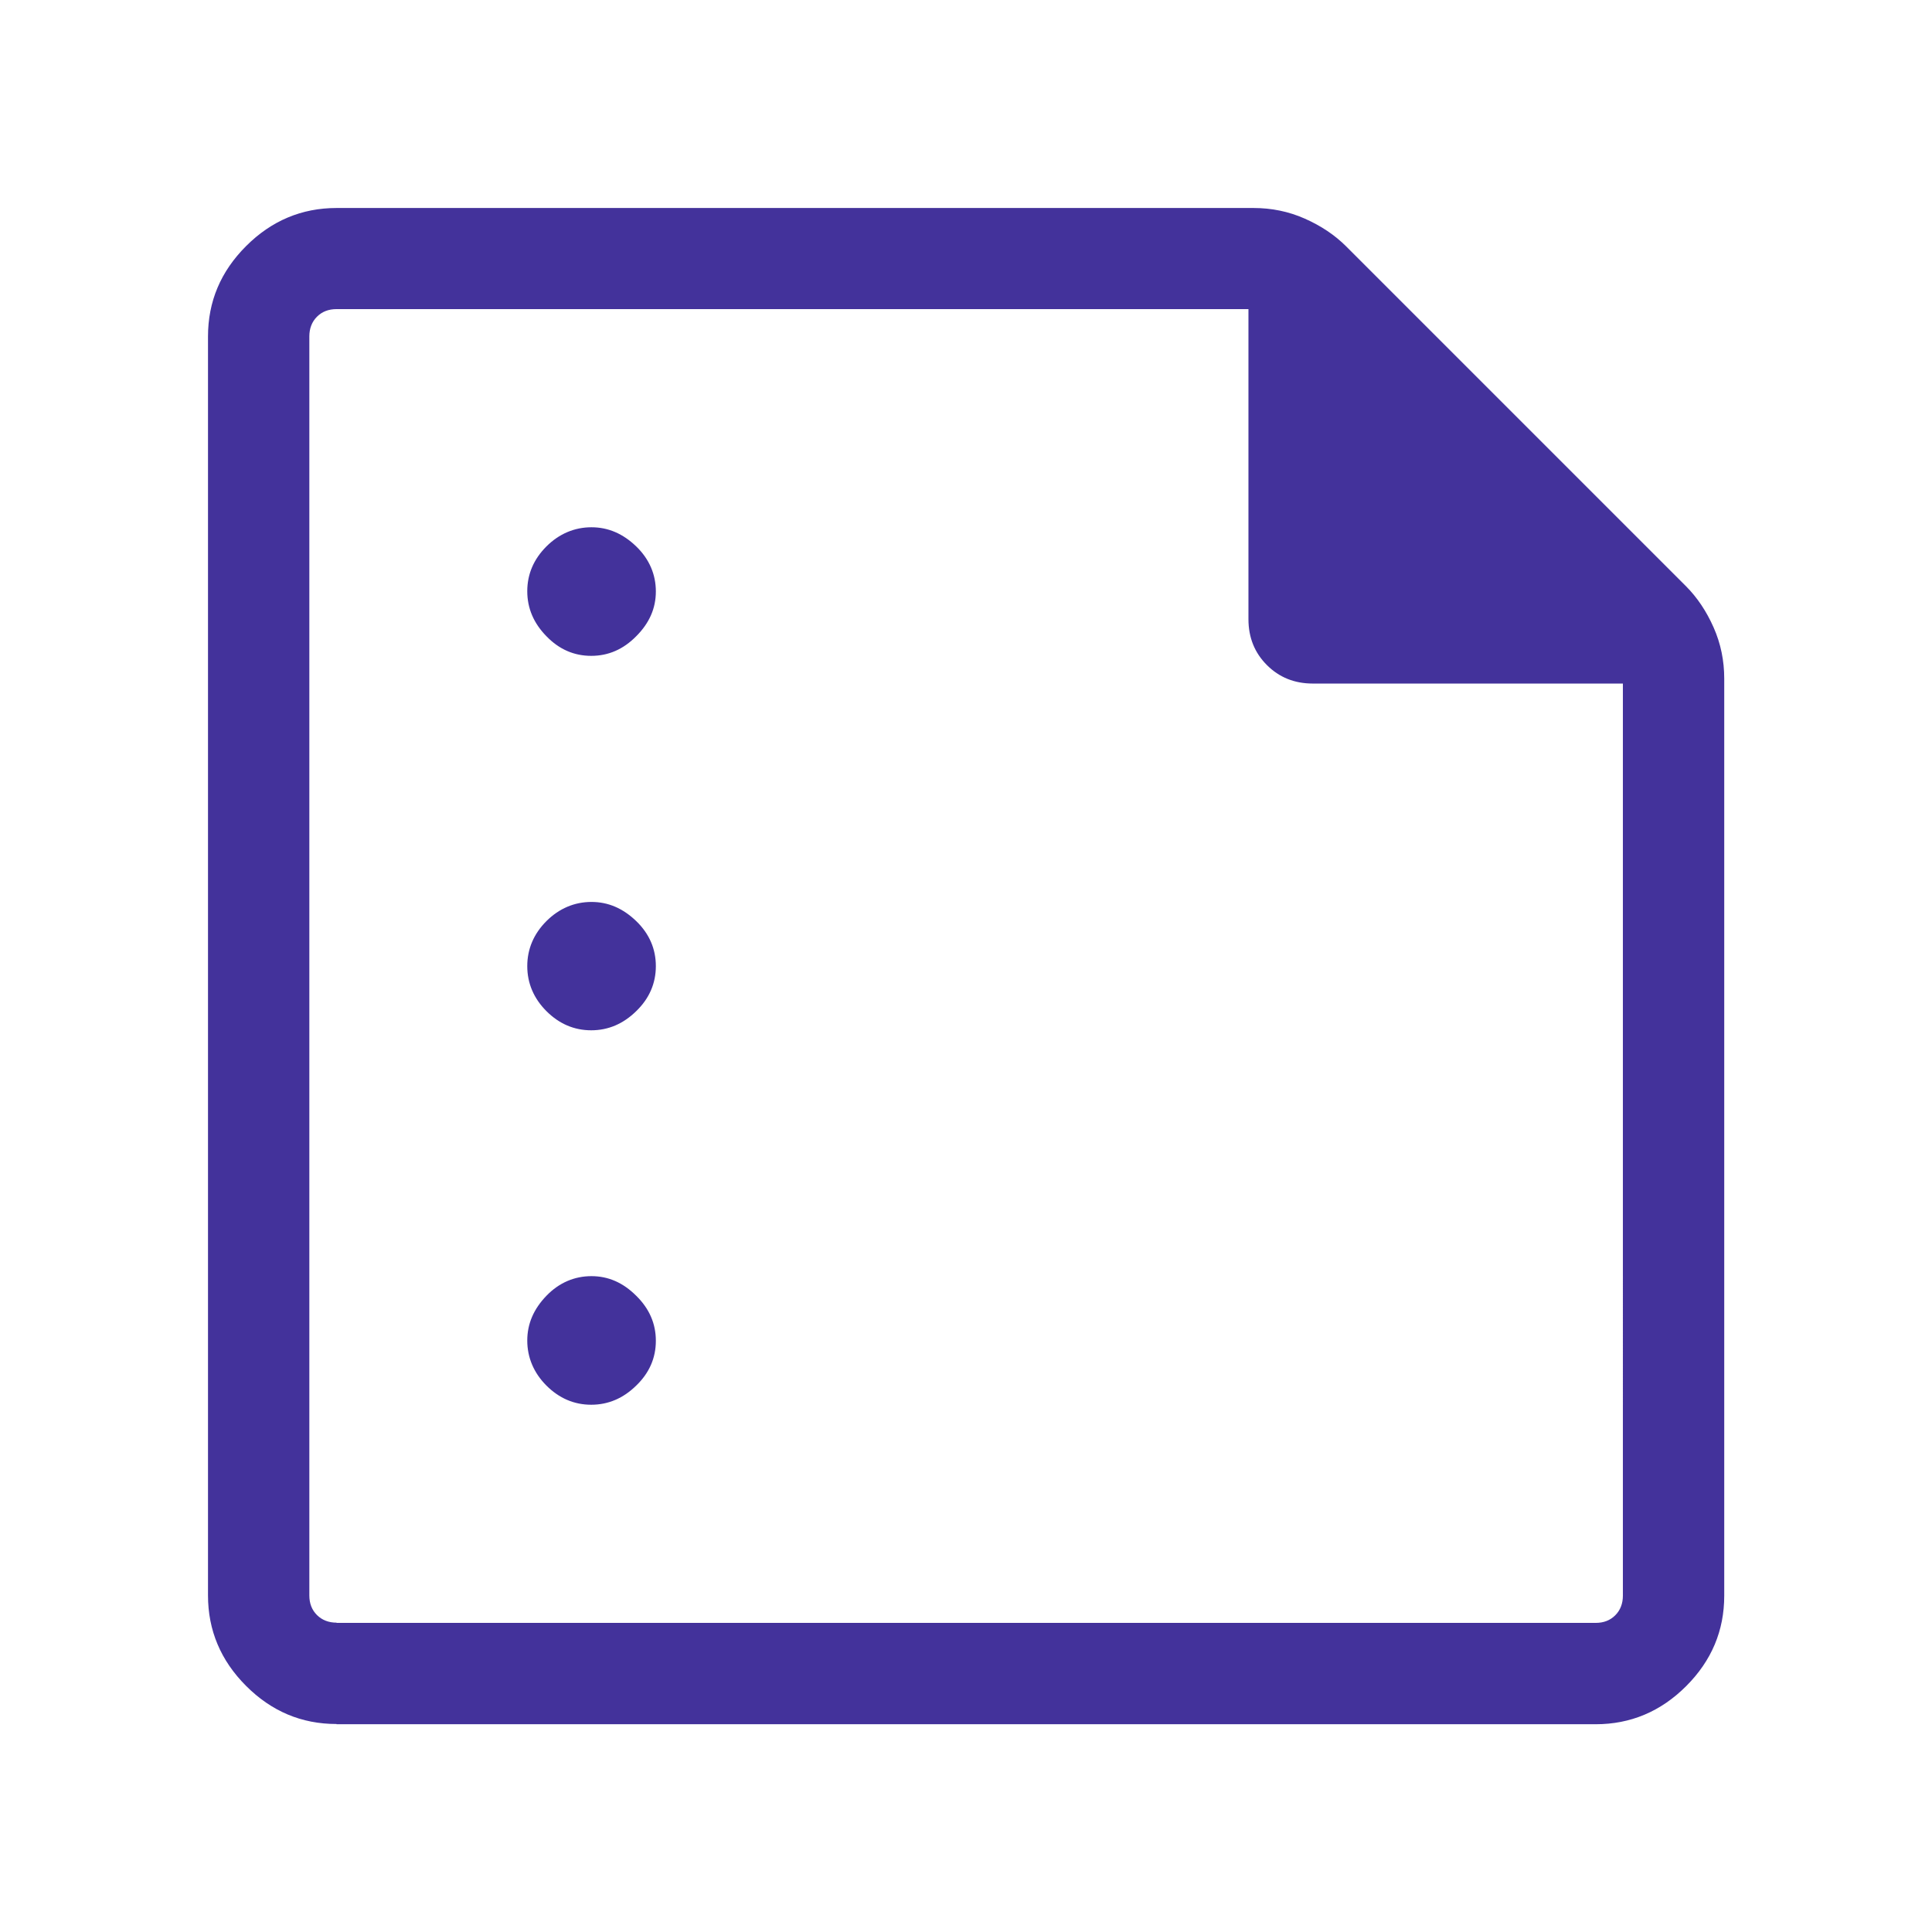 <svg xmlns="http://www.w3.org/2000/svg" id="Layer_1" data-name="Layer 1" viewBox="0 0 83.69 83.69"><defs><style>      .cls-1 {        fill: #43329b;        stroke-width: 0px;      }    </style></defs><path class="cls-1" d="m25.61,28.41c.74,0,1.39-.28,1.95-.85.57-.57.85-1.21.85-1.94s-.28-1.4-.85-1.95c-.57-.55-1.21-.83-1.94-.83s-1.4.28-1.95.83c-.55.55-.83,1.2-.83,1.94s.28,1.39.83,1.95c.55.57,1.2.85,1.94.85Zm0,16.22c.74,0,1.39-.28,1.95-.83.57-.55.85-1.21.85-1.95s-.28-1.4-.85-1.95c-.57-.55-1.21-.83-1.94-.83s-1.4.28-1.95.83c-.55.55-.83,1.21-.83,1.95s.28,1.4.83,1.95c.55.55,1.2.83,1.94.83Zm0,16.22c.74,0,1.39-.28,1.95-.83.57-.55.85-1.2.85-1.94s-.28-1.39-.85-1.95c-.57-.57-1.21-.85-1.94-.85s-1.4.28-1.95.85c-.55.57-.83,1.21-.83,1.94s.28,1.4.83,1.95c.55.55,1.2.83,1.94.83Zm-11.03,13.83c-1.52,0-2.82-.55-3.92-1.65-1.1-1.1-1.65-2.41-1.65-3.92V14.58c0-1.52.55-2.82,1.65-3.92,1.1-1.1,2.41-1.65,3.92-1.65h39.72c.78,0,1.52.15,2.22.46.7.31,1.3.71,1.79,1.2l14.72,14.72c.49.49.89,1.09,1.2,1.79.31.7.46,1.44.46,2.22v39.72c0,1.52-.55,2.82-1.65,3.92-1.1,1.1-2.41,1.65-3.92,1.65H14.58Zm0-4.38h54.54c.35,0,.63-.11.85-.33.22-.22.33-.51.33-.85V29.61h-13.43c-.8,0-1.46-.27-1.99-.8-.53-.53-.8-1.19-.8-1.99v-13.43H14.58c-.35,0-.63.11-.85.33-.22.22-.33.51-.33.85v54.54c0,.35.11.63.33.85s.51.33.85.33Zm-1.19-56.92v16.26V13.39v56.92V13.39Z"></path></svg>